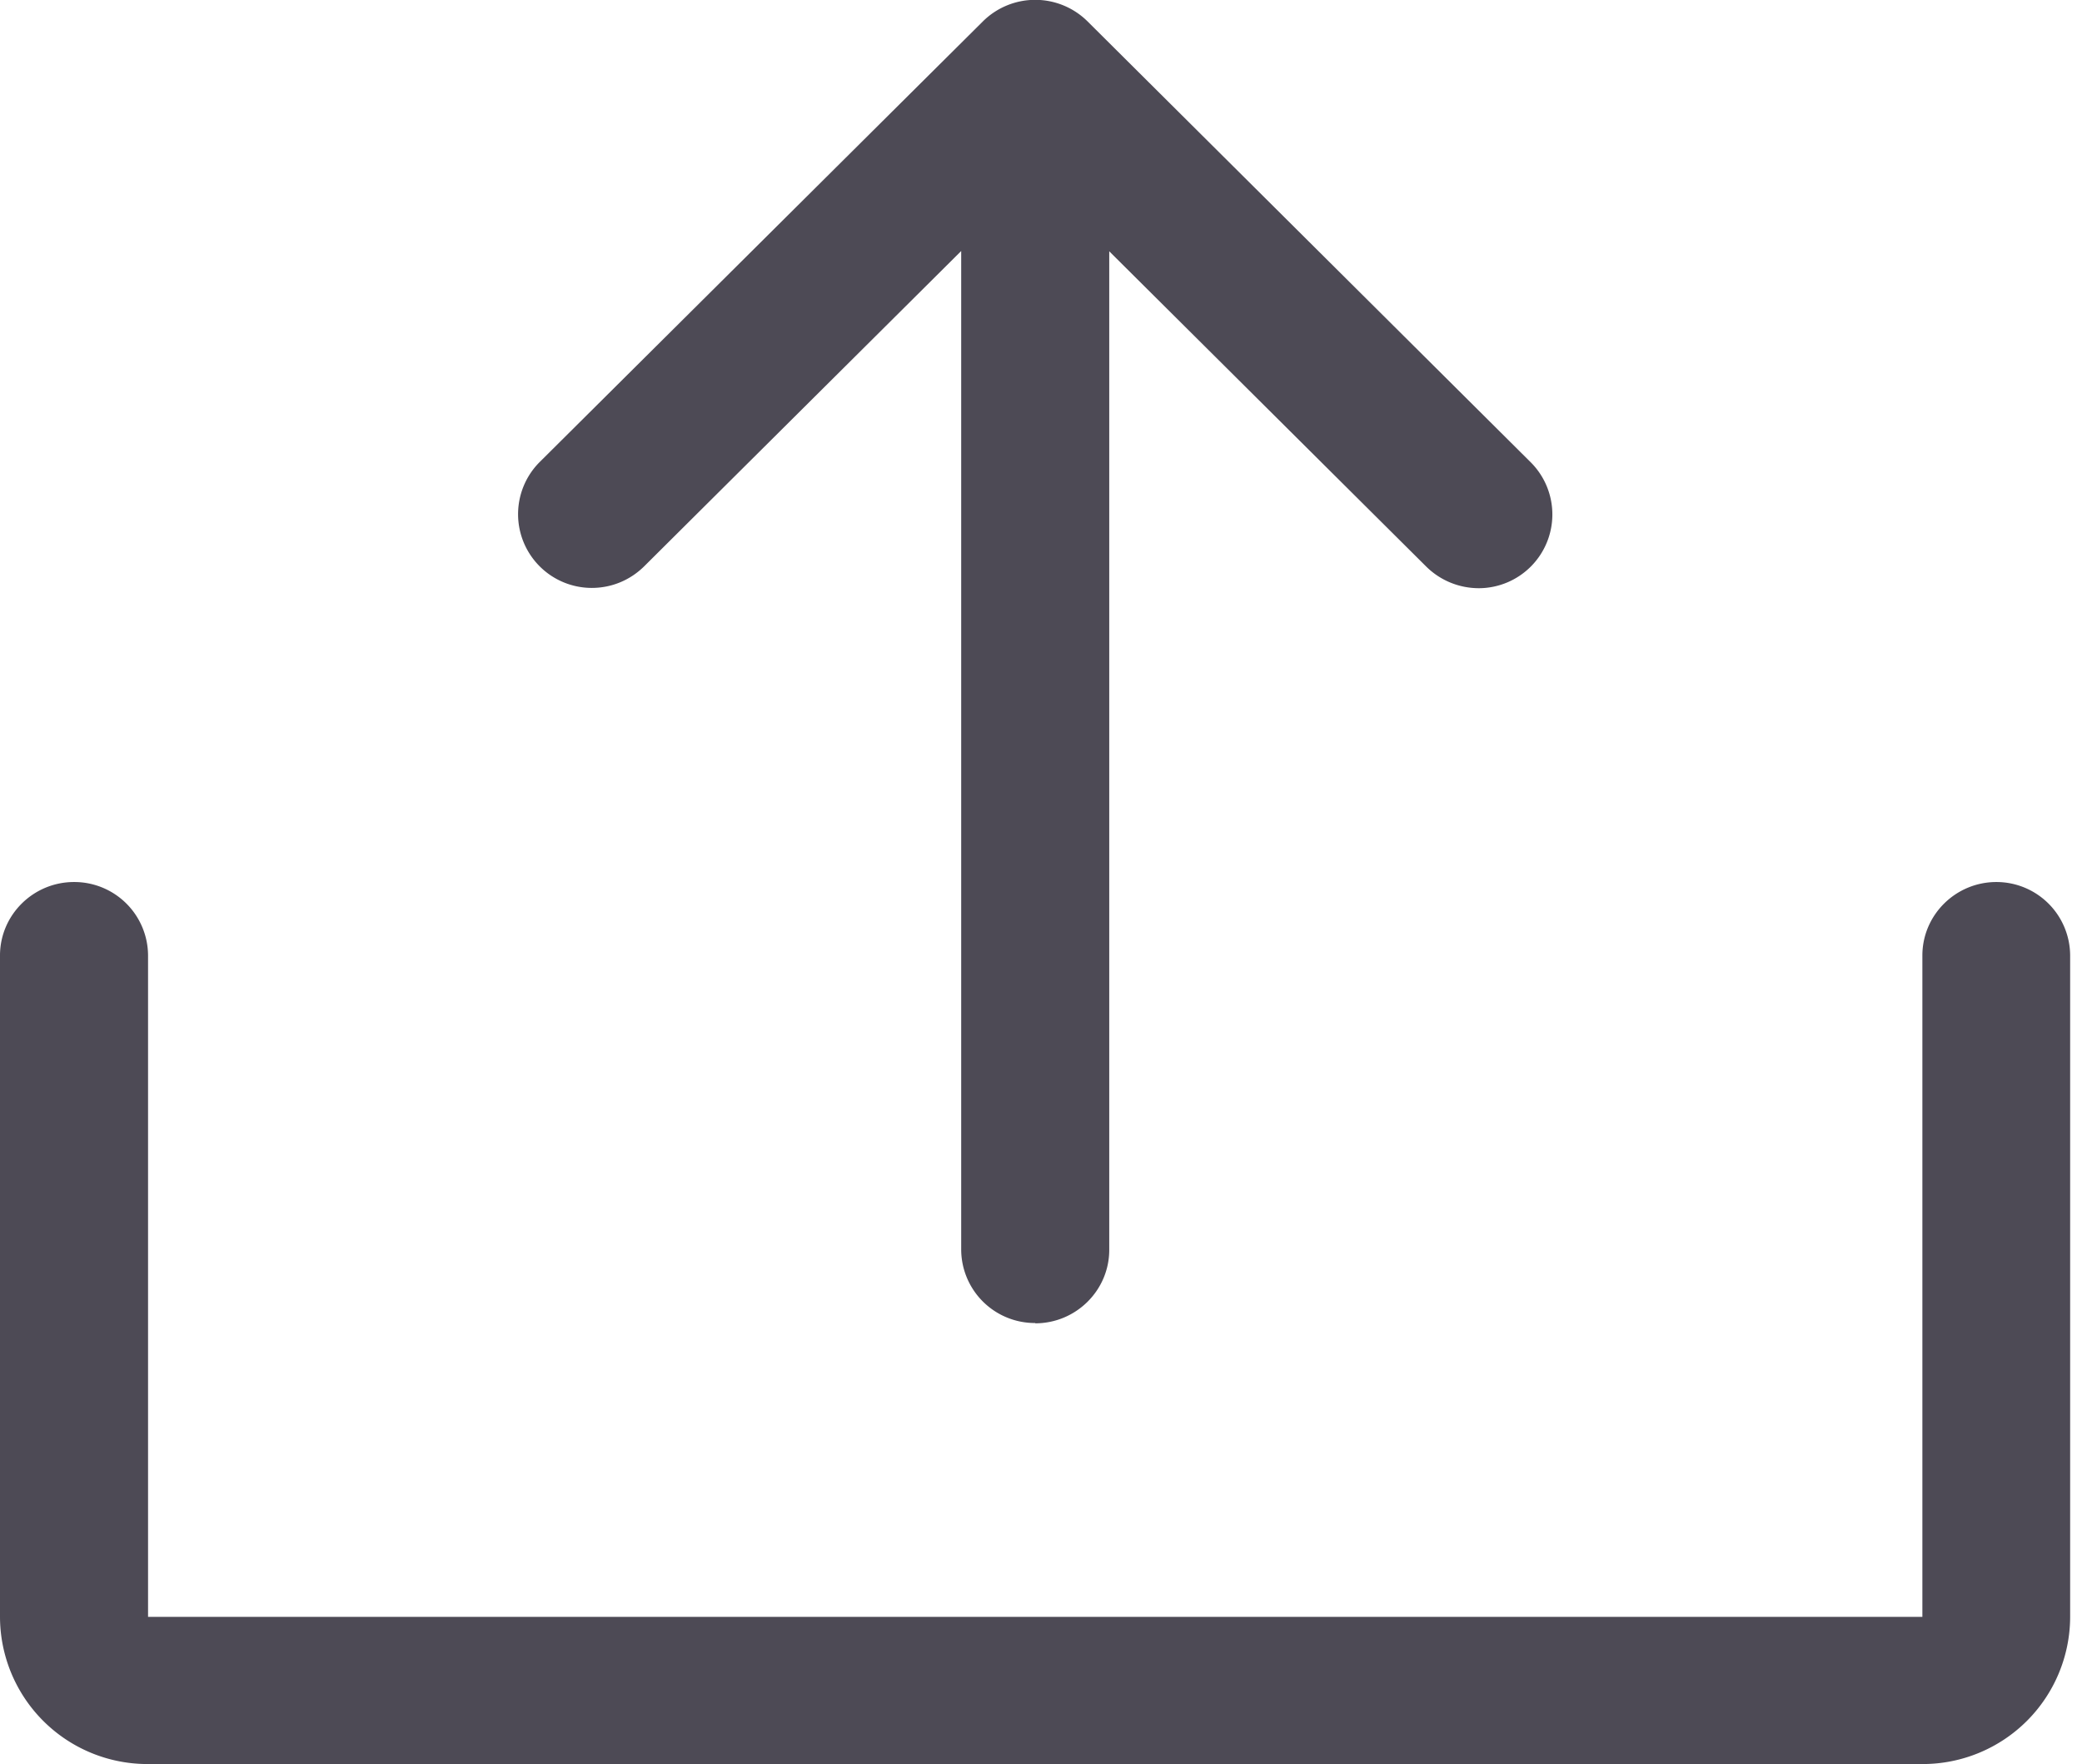 <svg xmlns="http://www.w3.org/2000/svg" xmlns:xlink="http://www.w3.org/1999/xlink" width="72" height="61" viewBox="0 0 72 61"><defs><path id="h409a" d="M364.12 701a5.1 5.1 0 0 1-5.12-5.09v-22.87c0-1.4 1.15-2.54 2.56-2.54a2.55 2.55 0 0 1 2.56 2.54v22.87h61.36v-22.87c0-1.4 1.15-2.54 2.56-2.54a2.55 2.55 0 0 1 2.55 2.54v22.87a5.1 5.1 0 0 1-5.1 5.09zm30.68-15.25a2.55 2.55 0 0 1-2.56-2.54v-34.53l-10.97 10.91c-.47.46-1.1.74-1.81.74a2.55 2.55 0 0 1-1.81-4.34l15.34-15.25a2.57 2.57 0 0 1 3.62 0L411.95 656a2.55 2.55 0 0 1-1.8 4.34c-.71 0-1.35-.28-1.82-.74l-10.97-10.91v34.53c0 1.4-1.15 2.54-2.56 2.54z"/></defs><g><g transform="translate(-359 -640)"><use fill="#4d4a55" xlink:href="#h409a"/></g></g></svg>
